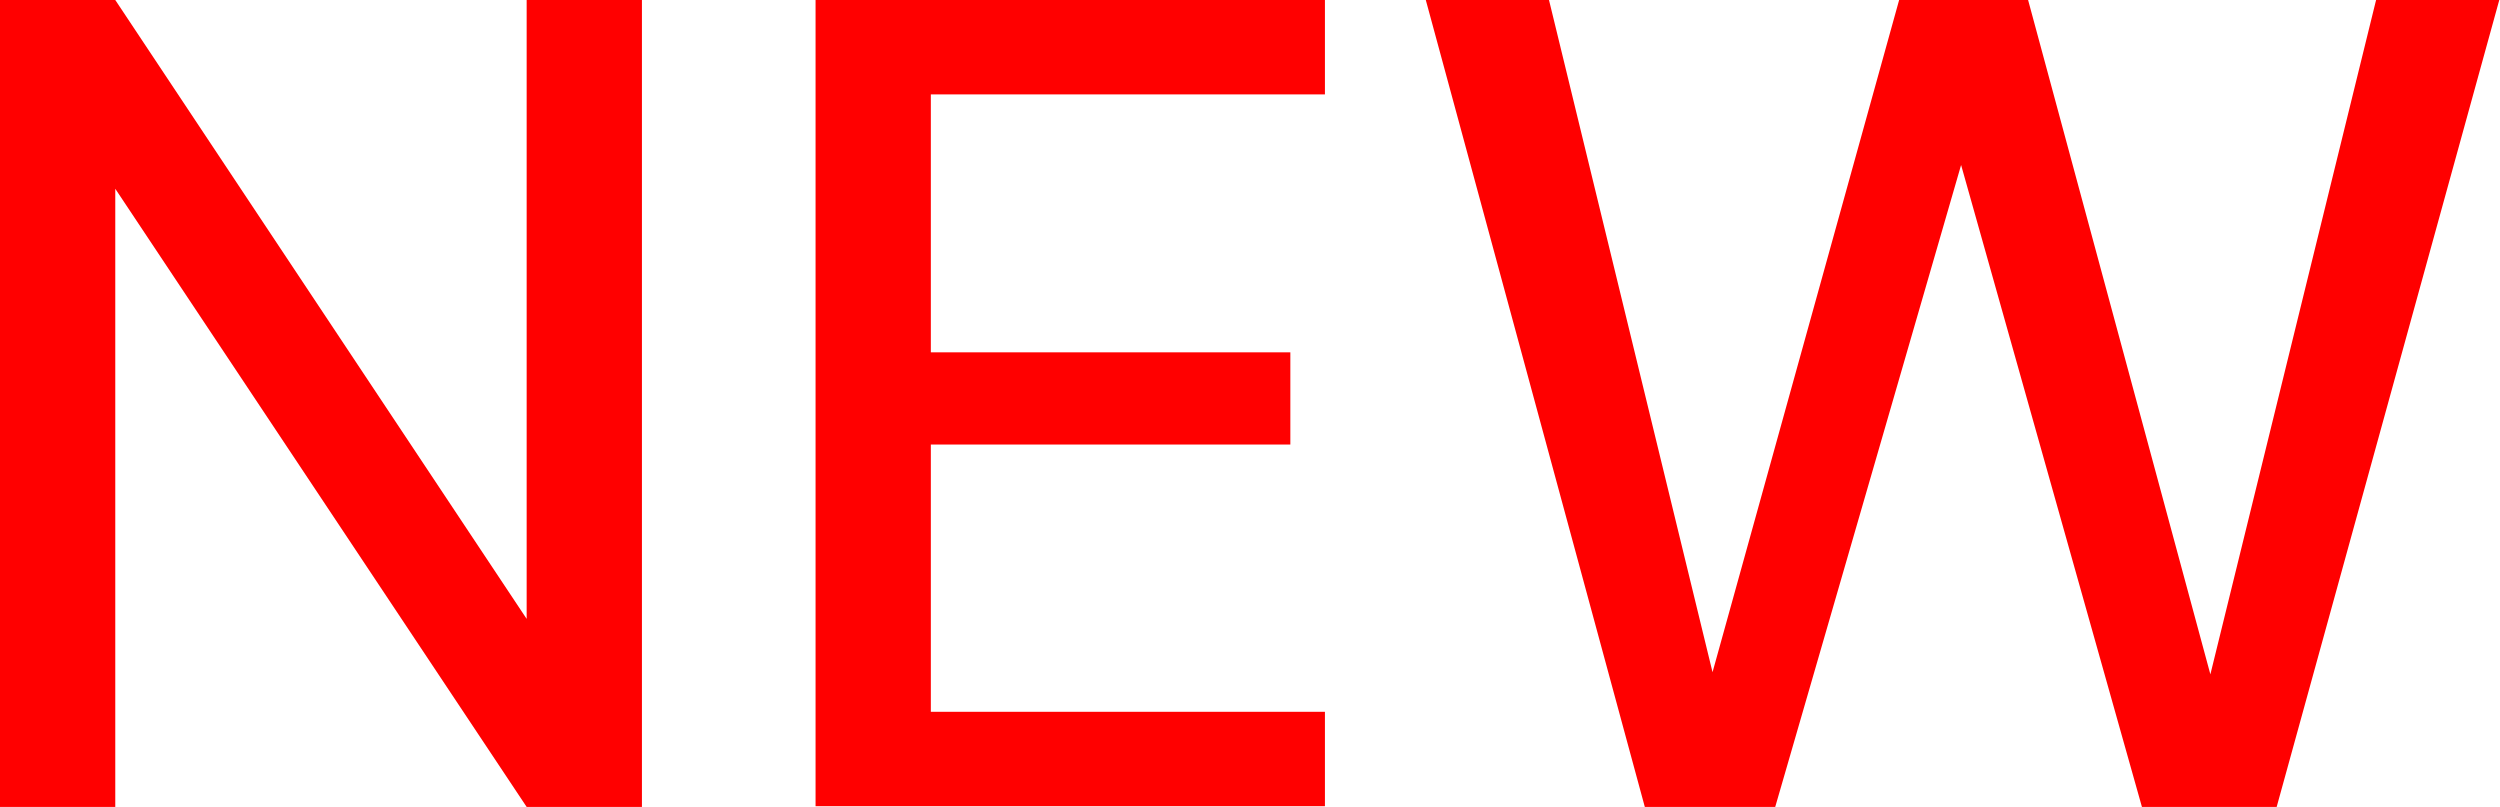 <?xml version="1.0" encoding="UTF-8"?>
<svg id="_レイヤー_2" data-name="レイヤー 2" xmlns="http://www.w3.org/2000/svg" viewBox="0 0 34.7 11.2">
  <defs>
    <style>
      .cls-1 {
        fill: red;
        stroke-width: 0px;
      }
    </style>
  </defs>
  <g id="design">
    <g>
      <path class="cls-1" d="M0,11.2V0h1.6l5.71,8.59V0h1.6v11.2h-1.6L1.6,2.62v8.58H0Z"/>
      <path class="cls-1" d="M11.32,11.2V0h7.07v1.31h-5.47v3.58h4.99v1.28h-4.99v3.71h5.47v1.31h-7.07Z"/>
      <path class="cls-1" d="M22.83,11.2L19.79,0h1.71l2.27,9.33L26.36,0h1.79l2.53,9.36,2.3-9.36h1.71l-3.09,11.2h-1.87l-2.51-8.91-2.58,8.91h-1.82Z"/>
    </g>
  </g>
</svg>